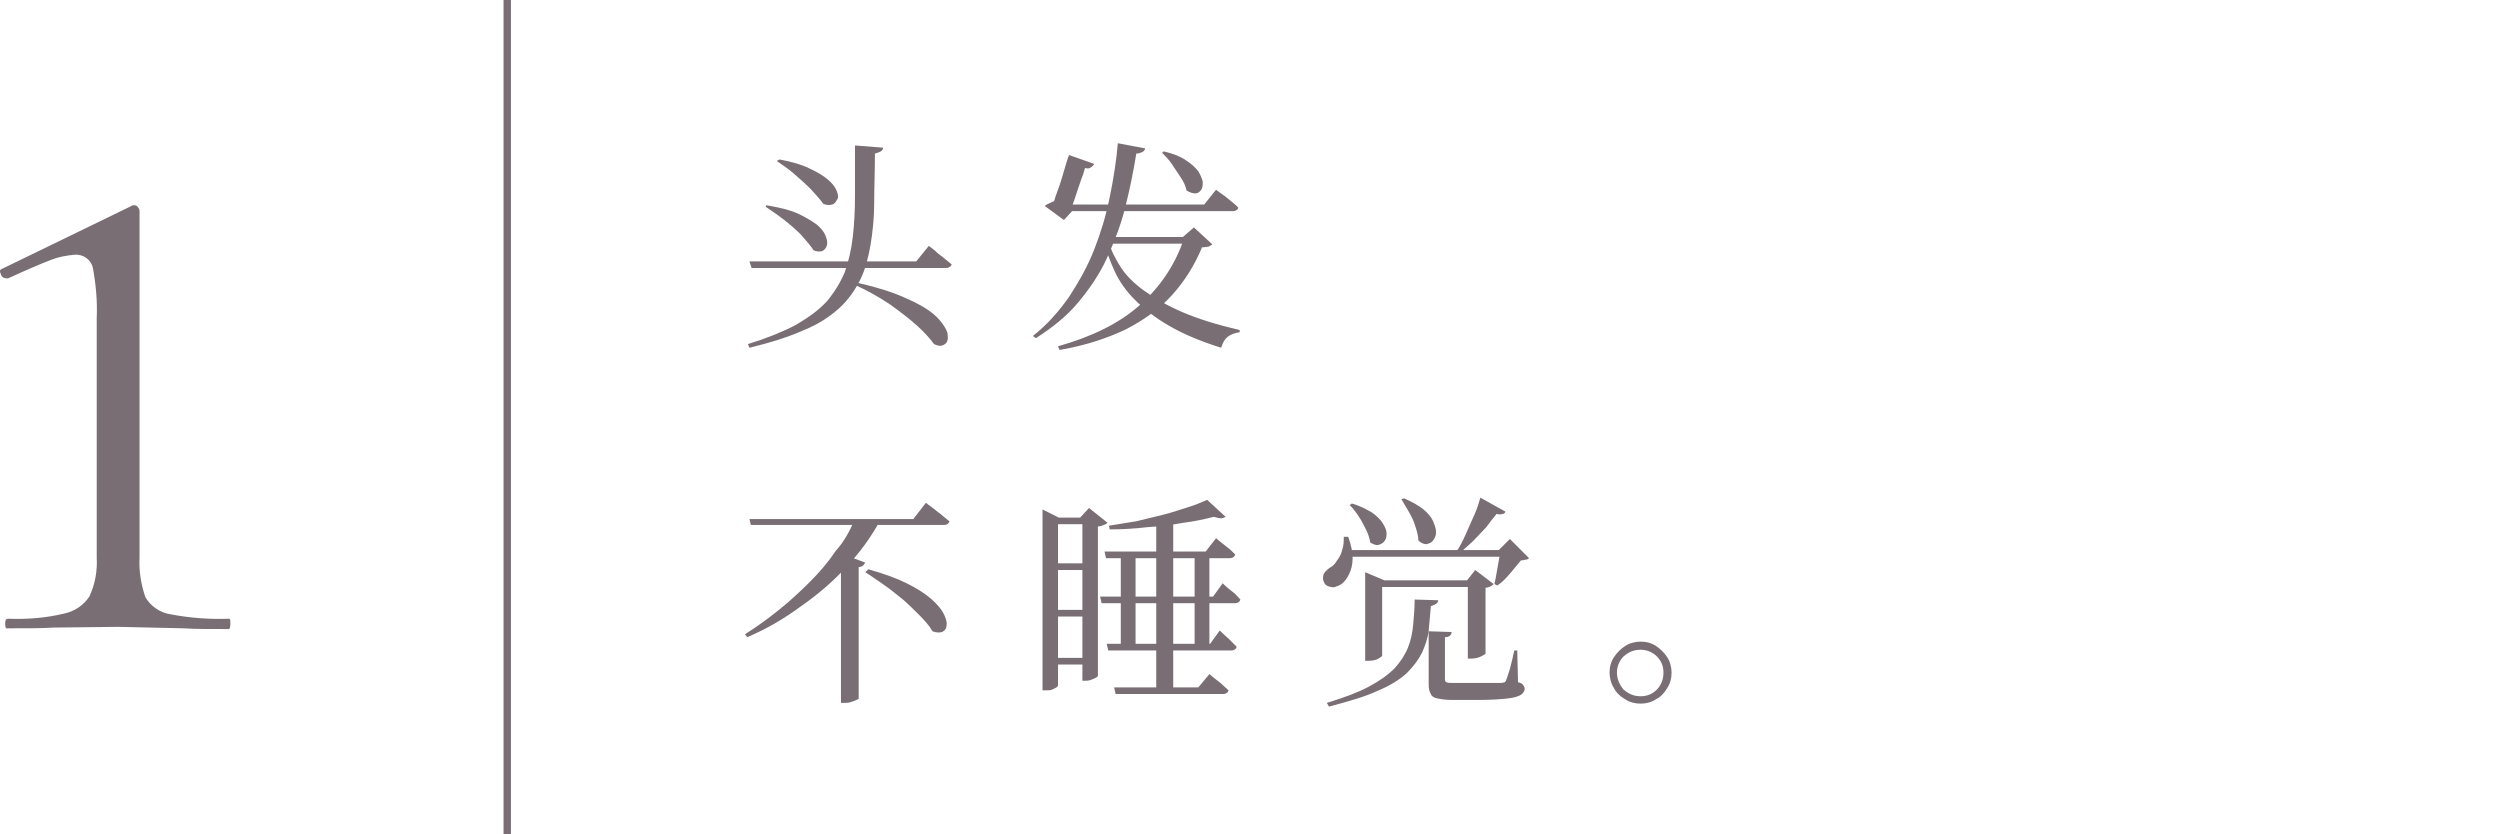 <?xml version="1.0" encoding="utf-8"?>
<!-- Generator: Adobe Illustrator 26.5.0, SVG Export Plug-In . SVG Version: 6.00 Build 0)  -->
<svg version="1.1" id="图层_1" xmlns="http://www.w3.org/2000/svg" xmlns:xlink="http://www.w3.org/1999/xlink" x="0px" y="0px"
	 viewBox="0 0 338.6 113" style="enable-background:new 0 0 338.6 113;" xml:space="preserve">
<style type="text/css">
	.st0{fill:none;stroke:#786E73;stroke-miterlimit:10;}
	.st1{fill:#786E73;}
</style>
<g id="图层_2_00000169549638078021463770000002662015293586966174_">
	<line class="st0" x1="68.7" y1="0" x2="68.7" y2="113"/>
	<g id="レイヤー_4">
		<path class="st1" d="M0.7,84.5c0-0.5,0.1-0.7,0.4-0.7c2.6,0.1,5.1-0.1,7.6-0.7c1.4-0.3,2.6-1.1,3.4-2.3c0.8-1.7,1.1-3.5,1-5.3
			V43.1c0.1-2.2-0.1-4.5-0.5-6.7c-0.2-1.2-1.3-2-2.5-1.9c-1.1,0.1-2.2,0.3-3.2,0.7c-1.3,0.5-3.2,1.3-5.8,2.5H0.9
			c-0.4,0-0.7-0.2-0.8-0.6c-0.2-0.4-0.1-0.6,0.2-0.7l17.5-8.5c0.1-0.1,0.2-0.1,0.4-0.1c0.2,0,0.4,0.1,0.5,0.3
			c0.2,0.2,0.2,0.4,0.2,0.7v46.7c-0.1,1.8,0.2,3.7,0.8,5.4c0.7,1.2,2,2.1,3.4,2.3c2.6,0.5,5.3,0.7,7.9,0.6c0.2,0,0.2,0.2,0.2,0.7
			c0,0.5-0.1,0.7-0.2,0.7c-2.7,0-4.7,0-6.1-0.1L16,84.9l-8.8,0.1c-1.5,0.1-3.6,0.1-6.2,0.1C0.8,85.2,0.7,84.9,0.7,84.5z"/>
	</g>
</g>
<g>
	<path class="st1" d="M119.6,20c0,0.2-0.1,0.4-0.3,0.5s-0.4,0.2-0.8,0.3c0,2.4-0.1,4.7-0.1,6.7c0,2-0.2,3.9-0.5,5.7
		c-0.3,1.7-0.7,3.3-1.4,4.7s-1.6,2.7-2.8,3.8c-1.2,1.1-2.8,2.2-4.8,3c-2,0.9-4.5,1.7-7.4,2.4l-0.2-0.5c2.6-0.8,4.8-1.7,6.5-2.6
		c1.7-1,3.1-2,4.2-3.2c1-1.2,1.8-2.5,2.4-3.9c0.5-1.4,0.9-3,1.1-4.8c0.2-1.7,0.3-3.6,0.3-5.7c0-2.1,0-4.3,0-6.7L119.6,20z
		 M125.8,33.3c0.4,0.3,0.8,0.6,1.1,0.9c0.3,0.3,0.7,0.5,1,0.8c0.4,0.3,0.7,0.6,1,0.8c-0.1,0.3-0.4,0.5-0.8,0.5h-26.3l-0.3-0.9h22.6
		L125.8,33.3z M103.8,27.8c1.7,0.3,3.1,0.6,4.2,1.1c1.1,0.5,1.9,1,2.6,1.5c0.6,0.5,1,1,1.2,1.5c0.2,0.5,0.3,0.9,0.2,1.3
		s-0.3,0.6-0.6,0.8c-0.3,0.1-0.8,0.1-1.2-0.1c-0.4-0.6-1-1.3-1.7-2.1c-0.7-0.7-1.5-1.4-2.4-2.1c-0.9-0.7-1.7-1.2-2.4-1.7L103.8,27.8
		z M105.6,21.6c1.6,0.3,3,0.7,4,1.2c1.1,0.5,1.9,1,2.5,1.5s1,1,1.2,1.5c0.2,0.5,0.3,0.9,0.1,1.2s-0.3,0.6-0.7,0.7
		c-0.3,0.1-0.8,0.1-1.2-0.1c-0.4-0.6-1-1.2-1.7-2c-0.7-0.7-1.5-1.4-2.3-2.1c-0.8-0.7-1.6-1.2-2.3-1.7L105.6,21.6z M115.7,38.2
		c2.2,0.5,4,1,5.6,1.6c1.5,0.6,2.8,1.2,3.8,1.8c1,0.6,1.7,1.2,2.2,1.8c0.5,0.6,0.8,1.1,1,1.6c0.1,0.5,0.1,0.9,0,1.2
		c-0.1,0.3-0.4,0.5-0.7,0.6c-0.3,0.1-0.7,0-1.1-0.2c-0.5-0.7-1.3-1.6-2.3-2.5c-1-0.9-2.3-1.9-3.7-2.9c-1.5-1-3.1-1.9-4.9-2.7
		L115.7,38.2z"/>
	<path class="st1" d="M155.1,20.1c0,0.2-0.2,0.4-0.4,0.5s-0.5,0.2-0.8,0.2c-0.4,2.5-0.9,4.9-1.5,7.3s-1.5,4.7-2.5,6.9
		c-1,2.2-2.4,4.2-3.9,6s-3.5,3.4-5.7,4.8l-0.4-0.3c1.9-1.5,3.5-3.3,4.9-5.3c1.3-2,2.5-4.1,3.4-6.4c0.9-2.3,1.6-4.6,2.1-7.1
		c0.5-2.4,0.9-4.9,1.1-7.3L155.1,20.1z M148.2,22.2c-0.1,0.2-0.2,0.3-0.5,0.5s-0.5,0.1-1,0l0.4-0.5c-0.1,0.4-0.2,0.8-0.4,1.4
		c-0.2,0.5-0.4,1.1-0.6,1.7c-0.2,0.6-0.4,1.2-0.6,1.8c-0.2,0.6-0.4,1.1-0.6,1.5h0.3l-1.1,1.2l-2.6-1.9c0.2-0.2,0.5-0.3,0.9-0.5
		s0.7-0.3,1-0.4l-1,1.1c0.2-0.4,0.4-0.9,0.6-1.6c0.2-0.6,0.5-1.3,0.7-2c0.2-0.7,0.4-1.3,0.6-2c0.2-0.6,0.3-1.1,0.5-1.5L148.2,22.2z
		 M160.1,32.2l1.6-1.4l2.5,2.3c-0.1,0.1-0.3,0.2-0.5,0.3c-0.2,0-0.5,0.1-0.9,0.1c-1,2.4-2.3,4.5-4,6.4c-1.7,1.9-3.8,3.4-6.3,4.7
		c-2.5,1.2-5.5,2.2-9,2.8l-0.2-0.5c4.6-1.3,8.3-3.1,11.1-5.6c2.8-2.5,4.8-5.5,6-9.1H160.1z M164.7,25.7c0.4,0.3,0.8,0.6,1.1,0.8
		c0.3,0.2,0.6,0.5,1,0.8s0.6,0.5,0.9,0.8c0,0.2-0.1,0.3-0.3,0.4c-0.2,0.1-0.3,0.1-0.5,0.1h-22.8l-0.3-0.9h19.3L164.7,25.7z
		 M161.8,32.2V33h-12.4l0.2-0.9H161.8z M150.2,32.8c0.3,1.2,0.9,2.3,1.6,3.4s1.8,2.2,3.2,3.2c1.4,1,3.1,2,5.2,2.9s4.7,1.7,7.7,2.4
		l0,0.3c-0.7,0.1-1.2,0.3-1.6,0.6c-0.4,0.3-0.7,0.8-0.9,1.5c-2.9-0.9-5.2-1.9-7.1-3c-1.9-1.1-3.4-2.3-4.6-3.5
		c-1.2-1.2-2.1-2.5-2.7-3.8s-1.1-2.6-1.4-3.8L150.2,32.8z M157.6,20.5c1.3,0.3,2.3,0.7,3,1.2c0.8,0.5,1.3,1,1.7,1.5
		c0.3,0.5,0.5,1,0.6,1.4c0,0.4,0,0.8-0.2,1.1s-0.5,0.5-0.8,0.5s-0.7-0.1-1.2-0.4c-0.1-0.6-0.4-1.2-0.8-1.8c-0.4-0.6-0.8-1.2-1.2-1.8
		s-0.9-1.1-1.3-1.5L157.6,20.5z"/>
	<path class="st1" d="M115.7,70.5h3.5c-1.2,2.2-2.7,4.3-4.5,6.2c-1.8,2-3.9,3.8-6.2,5.4c-2.3,1.7-4.7,3.1-7.3,4.2l-0.3-0.4
		c1.6-1,3.1-2.1,4.6-3.3c1.5-1.2,2.9-2.5,4.2-3.8c1.3-1.3,2.5-2.7,3.5-4.2C114.3,73.4,115.1,71.9,115.7,70.5z M101.5,70.3h22.2
		l1.7-2.2c0.4,0.3,0.8,0.6,1.2,0.9c0.3,0.3,0.7,0.5,1,0.8c0.4,0.3,0.7,0.6,1,0.8c-0.1,0.3-0.3,0.5-0.8,0.5h-26.1L101.5,70.3z
		 M113.8,76.1l0.7-0.9l2.7,1c-0.1,0.1-0.2,0.3-0.3,0.4c-0.1,0.1-0.4,0.2-0.6,0.2v17.8c0,0.1-0.1,0.1-0.3,0.2
		c-0.2,0.1-0.5,0.2-0.8,0.3c-0.3,0.1-0.6,0.1-0.9,0.1h-0.4V76.1z M117.6,77.1c2.1,0.6,3.8,1.2,5.2,1.9c1.4,0.7,2.5,1.4,3.3,2.1
		c0.8,0.7,1.4,1.4,1.7,2c0.3,0.6,0.5,1.2,0.4,1.6c0,0.4-0.2,0.7-0.6,0.9c-0.3,0.1-0.8,0.1-1.3-0.1c-0.4-0.7-1-1.4-1.7-2.1
		s-1.5-1.5-2.3-2.2c-0.9-0.7-1.7-1.4-2.6-2c-0.9-0.6-1.7-1.2-2.5-1.7L117.6,77.1z"/>
	<path class="st1" d="M143.3,92.8c0,0.1-0.1,0.2-0.2,0.3c-0.2,0.1-0.4,0.2-0.6,0.3c-0.2,0.1-0.5,0.1-0.9,0.1h-0.4V70.1V69l2.2,1.1
		h4.4V71h-4.5V92.8z M147.9,82.6v0.9h-5.6v-0.9H147.9z M147.9,76.3v0.9h-5.6v-0.9H147.9z M147.9,89.2V90h-5.6v-0.9H147.9z
		 M146.3,70.1l1.2-1.3l2.5,2c-0.1,0.1-0.2,0.2-0.5,0.3c-0.2,0.1-0.5,0.2-0.8,0.2v20.2c0,0.1-0.1,0.2-0.3,0.3
		c-0.2,0.1-0.4,0.2-0.7,0.3c-0.3,0.1-0.5,0.1-0.8,0.1h-0.3V70.1H146.3z M165.6,79c0.5,0.5,1,0.9,1.4,1.2c0.4,0.3,0.7,0.7,1,1
		c-0.1,0.3-0.3,0.5-0.8,0.5h-18l-0.2-0.9h15.3L165.6,79z M164.7,72.9c0.6,0.5,1.1,0.9,1.5,1.2s0.8,0.7,1.1,1
		c-0.1,0.3-0.3,0.5-0.8,0.5h-16.7l-0.2-0.9h13.7L164.7,72.9z M165.2,85.4c0.5,0.5,1,0.9,1.3,1.2c0.4,0.4,0.7,0.7,1,1
		c-0.1,0.3-0.3,0.5-0.8,0.5h-16.6l-0.2-0.9h14L165.2,85.4z M166,70c-0.2,0.1-0.4,0.2-0.6,0.2c-0.3,0-0.6-0.1-1-0.2
		c-1.2,0.3-2.5,0.6-4.1,0.8c-1.6,0.3-3.2,0.5-4.9,0.6c-1.7,0.2-3.4,0.3-5.1,0.3l-0.1-0.5c1.2-0.2,2.4-0.4,3.7-0.6
		c1.2-0.3,2.5-0.6,3.7-0.9c1.2-0.3,2.3-0.7,3.3-1c1-0.3,1.9-0.7,2.6-1L166,70z M163.8,91.3c0.6,0.5,1.1,0.9,1.5,1.2
		c0.4,0.4,0.8,0.7,1.1,1c-0.1,0.3-0.3,0.5-0.8,0.5h-14.5l-0.2-0.9h11.4L163.8,91.3z M153.8,74.7v12.8h-2V74.7H153.8z M158.9,93.5
		c-0.7,0-1.3,0-1.9,0h-0.4v-23l2.3-0.5V93.5z M163.8,74.7v12.8h-2V74.7H163.8z"/>
	<path class="st1" d="M182.6,72.7c0.4,1.1,0.6,2.1,0.6,2.9c0,0.9-0.2,1.6-0.5,2.2c-0.3,0.6-0.6,1-1,1.3c-0.3,0.2-0.6,0.3-0.9,0.4
		s-0.6,0-0.9-0.1c-0.3-0.1-0.5-0.3-0.6-0.6c-0.2-0.4-0.1-0.8,0-1.1c0.2-0.3,0.5-0.6,0.8-0.8c0.4-0.2,0.7-0.5,1-1
		c0.3-0.4,0.6-0.9,0.7-1.5c0.2-0.5,0.2-1.1,0.2-1.7L182.6,72.7z M194.8,81.3c0,0.2-0.1,0.3-0.3,0.5c-0.2,0.1-0.4,0.2-0.7,0.3
		c-0.1,1.1-0.2,2.2-0.3,3.3c-0.1,1-0.5,2.1-0.9,3c-0.5,1-1.2,1.9-2.1,2.8c-1,0.9-2.3,1.7-4,2.4c-1.7,0.8-3.9,1.4-6.5,2.1l-0.3-0.5
		c2.3-0.7,4.2-1.4,5.7-2.2c1.5-0.8,2.6-1.6,3.5-2.5c0.8-0.9,1.4-1.8,1.8-2.8c0.4-1,0.6-2,0.7-3.1c0.1-1.1,0.2-2.2,0.2-3.4
		L194.8,81.3z M204.5,74.5v0.9h-22.2v-0.9H204.5z M183.1,68.2c1.1,0.3,2,0.8,2.7,1.2c0.7,0.5,1.2,1,1.5,1.5c0.3,0.5,0.5,0.9,0.5,1.4
		c0,0.4-0.1,0.8-0.3,1c-0.2,0.3-0.5,0.4-0.8,0.5c-0.3,0.1-0.7-0.1-1.1-0.3c-0.1-0.6-0.3-1.2-0.6-1.8c-0.3-0.6-0.6-1.2-1-1.8
		c-0.4-0.6-0.8-1.1-1.2-1.5L183.1,68.2z M184.9,77.5l2.6,1.1h11.2l1.1-1.4l2.5,1.9c-0.1,0.1-0.2,0.2-0.4,0.3s-0.4,0.2-0.7,0.2v8.9
		c0,0.1-0.2,0.2-0.6,0.4c-0.4,0.2-0.8,0.3-1.4,0.3h-0.4v-9.7h-11.6v9.3c0,0.1-0.2,0.2-0.5,0.4c-0.3,0.2-0.8,0.3-1.4,0.3h-0.4V78.5
		V77.5z M190.2,67.5c1.1,0.5,2,1,2.6,1.5c0.6,0.5,1.1,1.1,1.3,1.6s0.4,1,0.4,1.5c0,0.5-0.2,0.8-0.4,1.1c-0.2,0.3-0.5,0.4-0.9,0.5
		c-0.3,0-0.7-0.1-1.1-0.5c0-0.6-0.2-1.3-0.4-1.9c-0.2-0.7-0.5-1.3-0.9-2s-0.7-1.2-1-1.7L190.2,67.5z M196.6,85.6
		c0,0.4-0.3,0.7-0.9,0.7v5.7c0,0.2,0.1,0.4,0.2,0.4c0.2,0.1,0.5,0.1,1.1,0.1h3.3c0.8,0,1.4,0,1.9,0s0.9,0,1.1,0
		c0.2,0,0.4-0.1,0.5-0.1c0.1-0.1,0.2-0.2,0.2-0.3c0.1-0.3,0.3-0.8,0.5-1.5c0.2-0.7,0.4-1.6,0.6-2.5h0.4l0.1,4.3
		c0.4,0.1,0.6,0.2,0.7,0.4c0.1,0.1,0.2,0.3,0.2,0.5c0,0.3-0.2,0.6-0.5,0.8c-0.3,0.2-0.9,0.4-1.8,0.5c-0.9,0.1-2.2,0.2-3.9,0.2h-3.6
		c-0.9,0-1.5-0.1-2-0.2c-0.5-0.1-0.8-0.3-0.9-0.6c-0.2-0.3-0.3-0.7-0.3-1.3v-7.2L196.6,85.6z M203.9,69.3c-0.1,0.2-0.2,0.3-0.4,0.3
		c-0.2,0.1-0.4,0.1-0.8,0c-0.4,0.5-0.9,1.1-1.4,1.8c-0.6,0.6-1.2,1.3-1.8,1.9c-0.7,0.6-1.3,1.2-2,1.8l-0.3-0.3
		c0.5-0.7,0.9-1.5,1.3-2.4c0.4-0.9,0.8-1.8,1.2-2.7c0.4-0.9,0.6-1.6,0.8-2.3L203.9,69.3z M203,74.5l1.5-1.5l2.6,2.6
		c-0.1,0.1-0.3,0.2-0.4,0.2c-0.2,0-0.4,0.1-0.7,0.1c-0.4,0.5-0.9,1.1-1.5,1.8c-0.6,0.7-1.1,1.2-1.7,1.6l-0.4-0.2
		c0.1-0.4,0.2-0.9,0.3-1.5c0.1-0.6,0.2-1.1,0.3-1.7s0.2-1,0.2-1.4H203z"/>
	<path class="st1" d="M222.2,95.3c-0.8,0-1.5-0.2-2.1-0.6c-0.7-0.4-1.2-0.9-1.5-1.5c-0.4-0.6-0.6-1.4-0.6-2.1c0-0.8,0.2-1.5,0.6-2.1
		c0.4-0.6,0.9-1.1,1.5-1.5c0.6-0.4,1.4-0.6,2.1-0.6c0.8,0,1.5,0.2,2.1,0.6c0.6,0.4,1.1,0.9,1.5,1.5c0.4,0.6,0.6,1.4,0.6,2.1
		c0,0.8-0.2,1.5-0.6,2.1c-0.4,0.7-0.9,1.2-1.5,1.5C223.7,95.1,223,95.3,222.2,95.3z M222.2,94.3c0.9,0,1.6-0.3,2.2-0.9
		c0.6-0.6,0.9-1.4,0.9-2.3s-0.3-1.6-0.9-2.2c-0.6-0.6-1.4-0.9-2.2-0.9c-0.9,0-1.6,0.3-2.3,0.9c-0.6,0.6-0.9,1.4-0.9,2.2
		s0.3,1.6,0.9,2.3C220.6,94,221.3,94.3,222.2,94.3z"/>
</g>
</svg>
